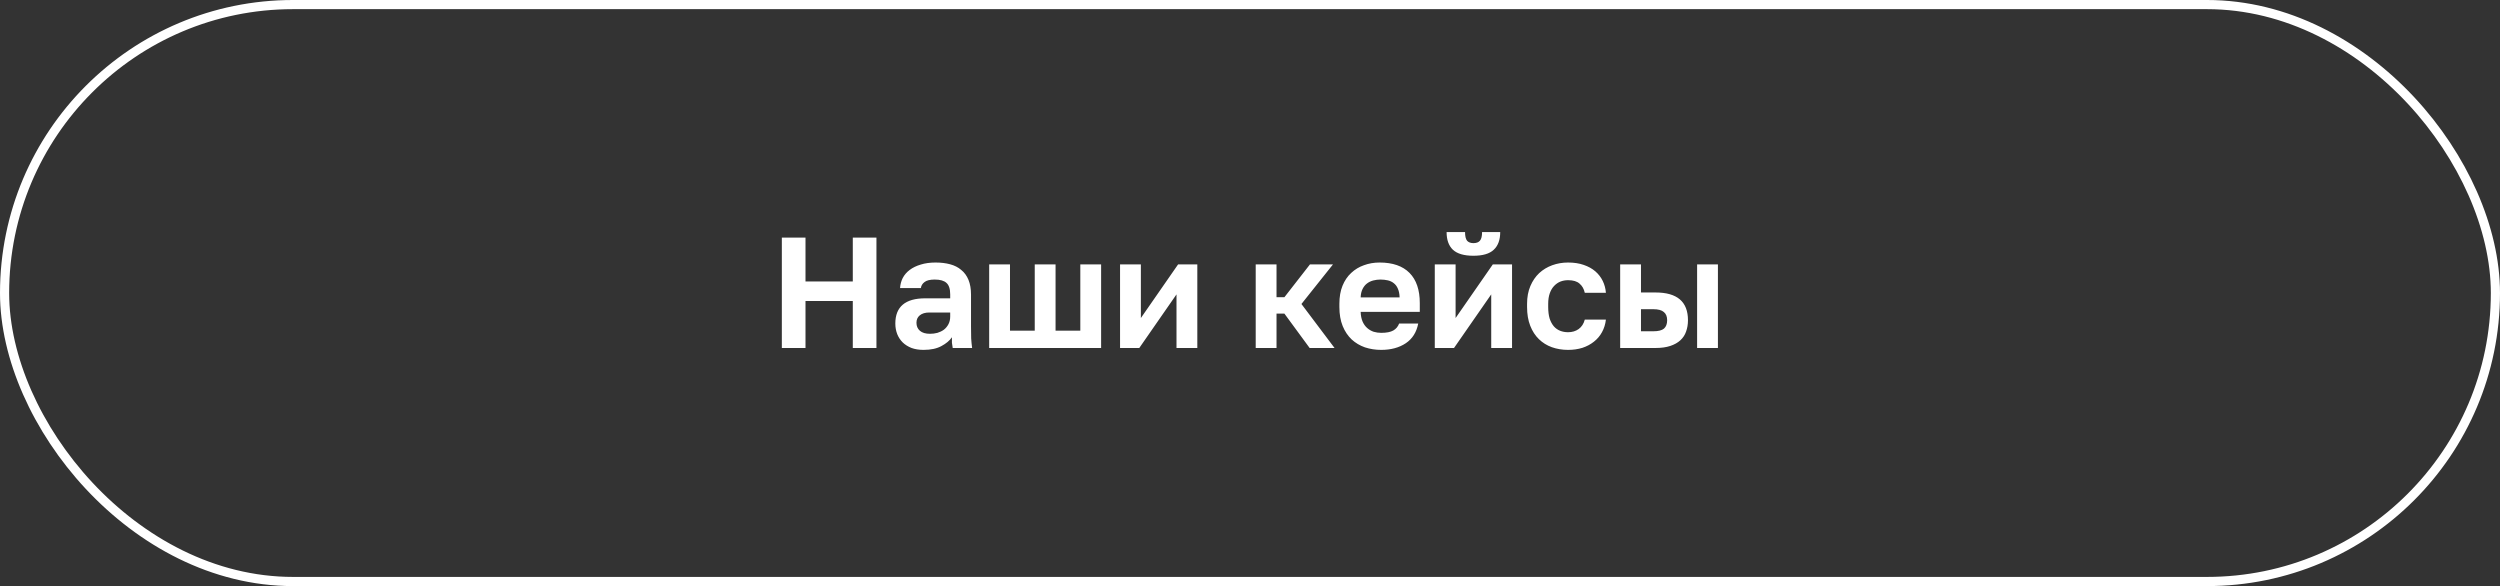 <?xml version="1.0" encoding="UTF-8"?> <svg xmlns="http://www.w3.org/2000/svg" width="273" height="64" viewBox="0 0 273 64" fill="none"><rect x="0" y="0" width="273" height="64" fill="#333333" stroke="none"/><rect x="0.5" y="0.5" width="272" height="63" rx="31.5" stroke="white"></rect><path d="M85.377 25.948H87.96V30.734H93.125V25.948H95.708V38H93.125V32.869H87.96V38H85.377V25.948ZM100.852 38.207C100.358 38.207 99.922 38.138 99.543 38C99.165 37.851 98.843 37.65 98.579 37.397C98.315 37.133 98.114 36.829 97.977 36.485C97.839 36.129 97.77 35.745 97.77 35.331C97.77 33.495 98.861 32.576 101.041 32.576H103.762V32.146C103.762 31.549 103.624 31.13 103.349 30.889C103.085 30.648 102.66 30.527 102.074 30.527C101.558 30.527 101.185 30.619 100.955 30.803C100.726 30.975 100.594 31.193 100.559 31.457H98.287C98.31 31.067 98.407 30.7 98.579 30.355C98.763 30.011 99.016 29.718 99.337 29.477C99.67 29.225 100.072 29.03 100.542 28.892C101.013 28.743 101.552 28.668 102.161 28.668C102.746 28.668 103.274 28.731 103.745 28.857C104.227 28.984 104.634 29.19 104.967 29.477C105.311 29.753 105.575 30.114 105.759 30.562C105.943 31.01 106.035 31.549 106.035 32.18V35.676C106.035 36.158 106.04 36.582 106.052 36.95C106.075 37.306 106.109 37.656 106.155 38H104.037C103.991 37.748 103.963 37.558 103.951 37.432C103.951 37.294 103.951 37.093 103.951 36.829C103.699 37.197 103.314 37.518 102.798 37.793C102.293 38.069 101.644 38.207 100.852 38.207ZM101.558 36.45C101.833 36.45 102.103 36.416 102.367 36.347C102.631 36.267 102.867 36.152 103.073 36.003C103.28 35.842 103.446 35.641 103.572 35.4C103.699 35.159 103.762 34.878 103.762 34.556V34.126H101.472C101.036 34.126 100.691 34.229 100.439 34.436C100.198 34.631 100.077 34.901 100.077 35.245C100.077 35.612 100.204 35.905 100.456 36.123C100.709 36.341 101.076 36.45 101.558 36.45ZM108.018 28.875H110.291V36.106H112.994V28.875H115.267V36.106H117.97V28.875H120.242V38H108.018V28.875ZM122.31 28.875H124.583V34.729L128.646 28.875H130.747V38H128.474V32.146L124.41 38H122.31V28.875ZM137.123 28.875H139.396V32.456H140.257L143.046 28.875H145.56L142.116 33.196L145.732 38H143.012L140.257 34.247H139.396V38H137.123V28.875ZM150.823 38.207C150.203 38.207 149.612 38.115 149.049 37.931C148.498 37.736 148.016 37.449 147.603 37.07C147.19 36.68 146.863 36.192 146.622 35.607C146.38 35.01 146.26 34.315 146.26 33.523V33.179C146.26 32.422 146.375 31.762 146.604 31.199C146.834 30.637 147.15 30.172 147.551 29.804C147.953 29.426 148.418 29.144 148.946 28.961C149.474 28.766 150.042 28.668 150.65 28.668C152.085 28.668 153.176 29.047 153.922 29.804C154.668 30.562 155.041 31.658 155.041 33.093V34.057H148.584C148.596 34.459 148.665 34.809 148.791 35.107C148.917 35.394 149.084 35.63 149.29 35.813C149.497 35.997 149.732 36.135 149.996 36.227C150.272 36.307 150.547 36.347 150.823 36.347C151.408 36.347 151.85 36.261 152.148 36.089C152.447 35.917 152.659 35.664 152.785 35.331H154.869C154.685 36.284 154.232 37.001 153.509 37.483C152.785 37.966 151.89 38.207 150.823 38.207ZM150.737 30.527C150.473 30.527 150.209 30.562 149.945 30.631C149.692 30.7 149.468 30.809 149.273 30.958C149.078 31.107 148.917 31.308 148.791 31.561C148.665 31.813 148.596 32.117 148.584 32.473H152.837C152.826 32.094 152.762 31.779 152.648 31.526C152.544 31.274 152.395 31.073 152.2 30.924C152.016 30.774 151.798 30.671 151.546 30.614C151.293 30.556 151.023 30.527 150.737 30.527ZM156.678 28.875H158.951V34.729L163.014 28.875H165.115V38H162.842V32.146L158.779 38H156.678V28.875ZM160.896 27.928C159.875 27.928 159.129 27.71 158.658 27.273C158.199 26.837 157.969 26.194 157.969 25.345H159.984C159.984 25.793 160.058 26.108 160.208 26.292C160.368 26.464 160.598 26.55 160.896 26.55C161.218 26.55 161.453 26.464 161.602 26.292C161.763 26.108 161.843 25.793 161.843 25.345H163.823C163.823 26.194 163.588 26.837 163.117 27.273C162.658 27.71 161.918 27.928 160.896 27.928ZM171.233 38.207C170.602 38.207 170.01 38.109 169.46 37.914C168.92 37.719 168.449 37.426 168.048 37.036C167.646 36.645 167.33 36.158 167.101 35.572C166.871 34.987 166.756 34.304 166.756 33.523V33.179C166.756 32.444 166.877 31.796 167.118 31.233C167.359 30.671 167.68 30.2 168.082 29.822C168.495 29.443 168.972 29.156 169.511 28.961C170.051 28.766 170.625 28.668 171.233 28.668C171.876 28.668 172.444 28.754 172.937 28.926C173.443 29.099 173.867 29.334 174.212 29.632C174.556 29.931 174.826 30.281 175.021 30.683C175.216 31.084 175.331 31.515 175.365 31.974H173.058C172.966 31.549 172.777 31.216 172.49 30.975C172.214 30.723 171.795 30.596 171.233 30.596C170.934 30.596 170.653 30.648 170.389 30.751C170.137 30.855 169.907 31.015 169.701 31.233C169.505 31.44 169.35 31.704 169.236 32.026C169.121 32.347 169.063 32.731 169.063 33.179V33.523C169.063 34.005 169.115 34.425 169.218 34.78C169.333 35.125 169.488 35.412 169.683 35.641C169.878 35.859 170.108 36.02 170.372 36.123C170.636 36.227 170.923 36.278 171.233 36.278C171.681 36.278 172.065 36.163 172.387 35.934C172.719 35.693 172.943 35.349 173.058 34.901H175.365C175.308 35.406 175.164 35.865 174.935 36.278C174.717 36.68 174.424 37.024 174.057 37.311C173.701 37.598 173.282 37.822 172.8 37.983C172.318 38.132 171.795 38.207 171.233 38.207ZM176.922 28.875H179.195V31.939H180.796C183.149 31.939 184.326 32.95 184.326 34.97C184.326 35.417 184.257 35.831 184.119 36.209C183.993 36.577 183.786 36.892 183.499 37.156C183.212 37.42 182.845 37.627 182.397 37.776C181.95 37.925 181.416 38 180.796 38H176.922V28.875ZM180.538 36.175C181.089 36.175 181.479 36.077 181.709 35.882C181.938 35.676 182.053 35.371 182.053 34.97C182.053 34.568 181.932 34.27 181.691 34.074C181.462 33.868 181.077 33.764 180.538 33.764H179.195V36.175H180.538ZM185.324 28.875H187.597V38H185.324V28.875Z" fill="white"></path></svg> 
